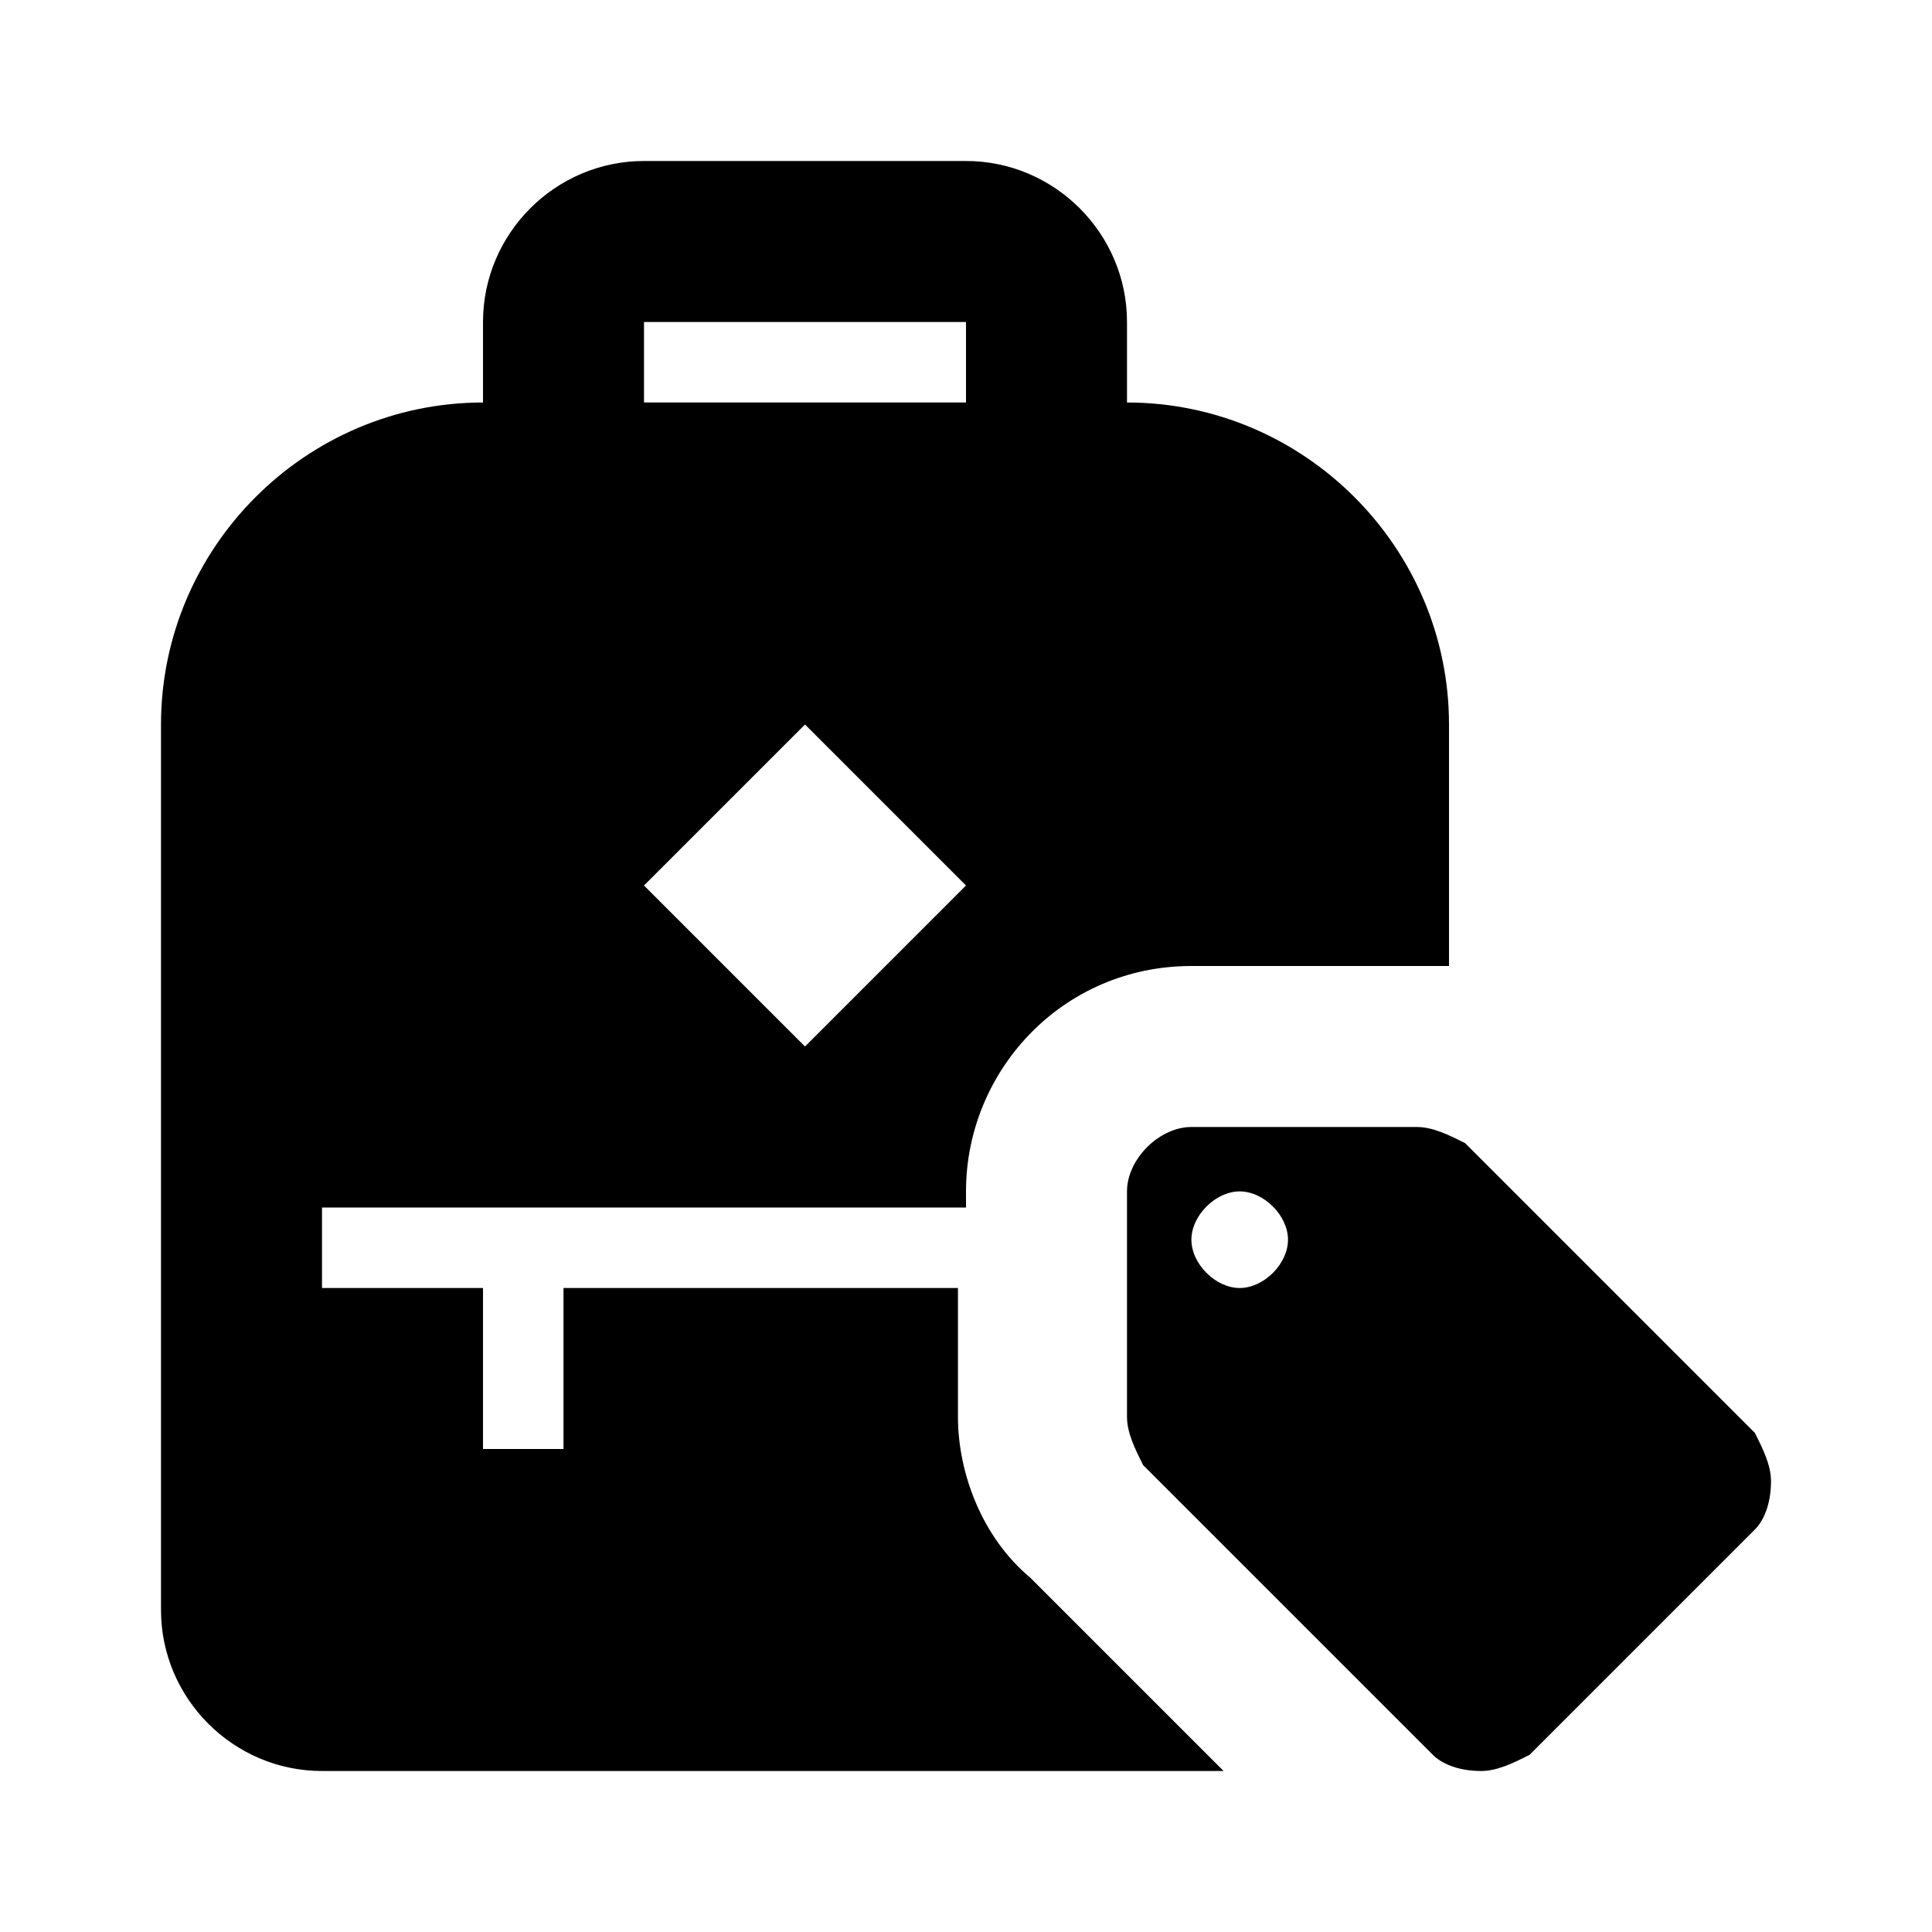 <svg xmlns="http://www.w3.org/2000/svg" id="mdi-bag-personal-tag" viewBox="0 0 24 24"><path d="M14 5V4C14 2.9 13.1 2 12 2H8C6.9 2 6 2.9 6 4V5C3.8 5 2 6.8 2 9V20C2 21.1 2.9 22 4 22H15.2L12.8 19.6C12.2 19.1 11.9 18.3 11.9 17.6V16H7V18H6V16H4V15H12V14.8C12 13.3 13.2 12 14.8 12H18V9C18 6.8 16.2 5 14 5M10 13L8 11L10 9L12 11L10 13M12 5H8V4H12V5M21.8 17.8L18.2 14.2C18 14.1 17.8 14 17.6 14H14.8C14.4 14 14 14.4 14 14.8V17.6C14 17.8 14.1 18 14.2 18.2L17.8 21.8C17.9 21.9 18.1 22 18.4 22C18.6 22 18.8 21.9 19 21.8L21.8 19C21.9 18.9 22 18.7 22 18.4C22 18.2 21.9 18 21.8 17.8M15.4 16C15.1 16 14.8 15.7 14.8 15.4C14.8 15.1 15.1 14.8 15.4 14.8C15.7 14.8 16 15.1 16 15.4C16 15.7 15.7 16 15.4 16Z" /></svg>